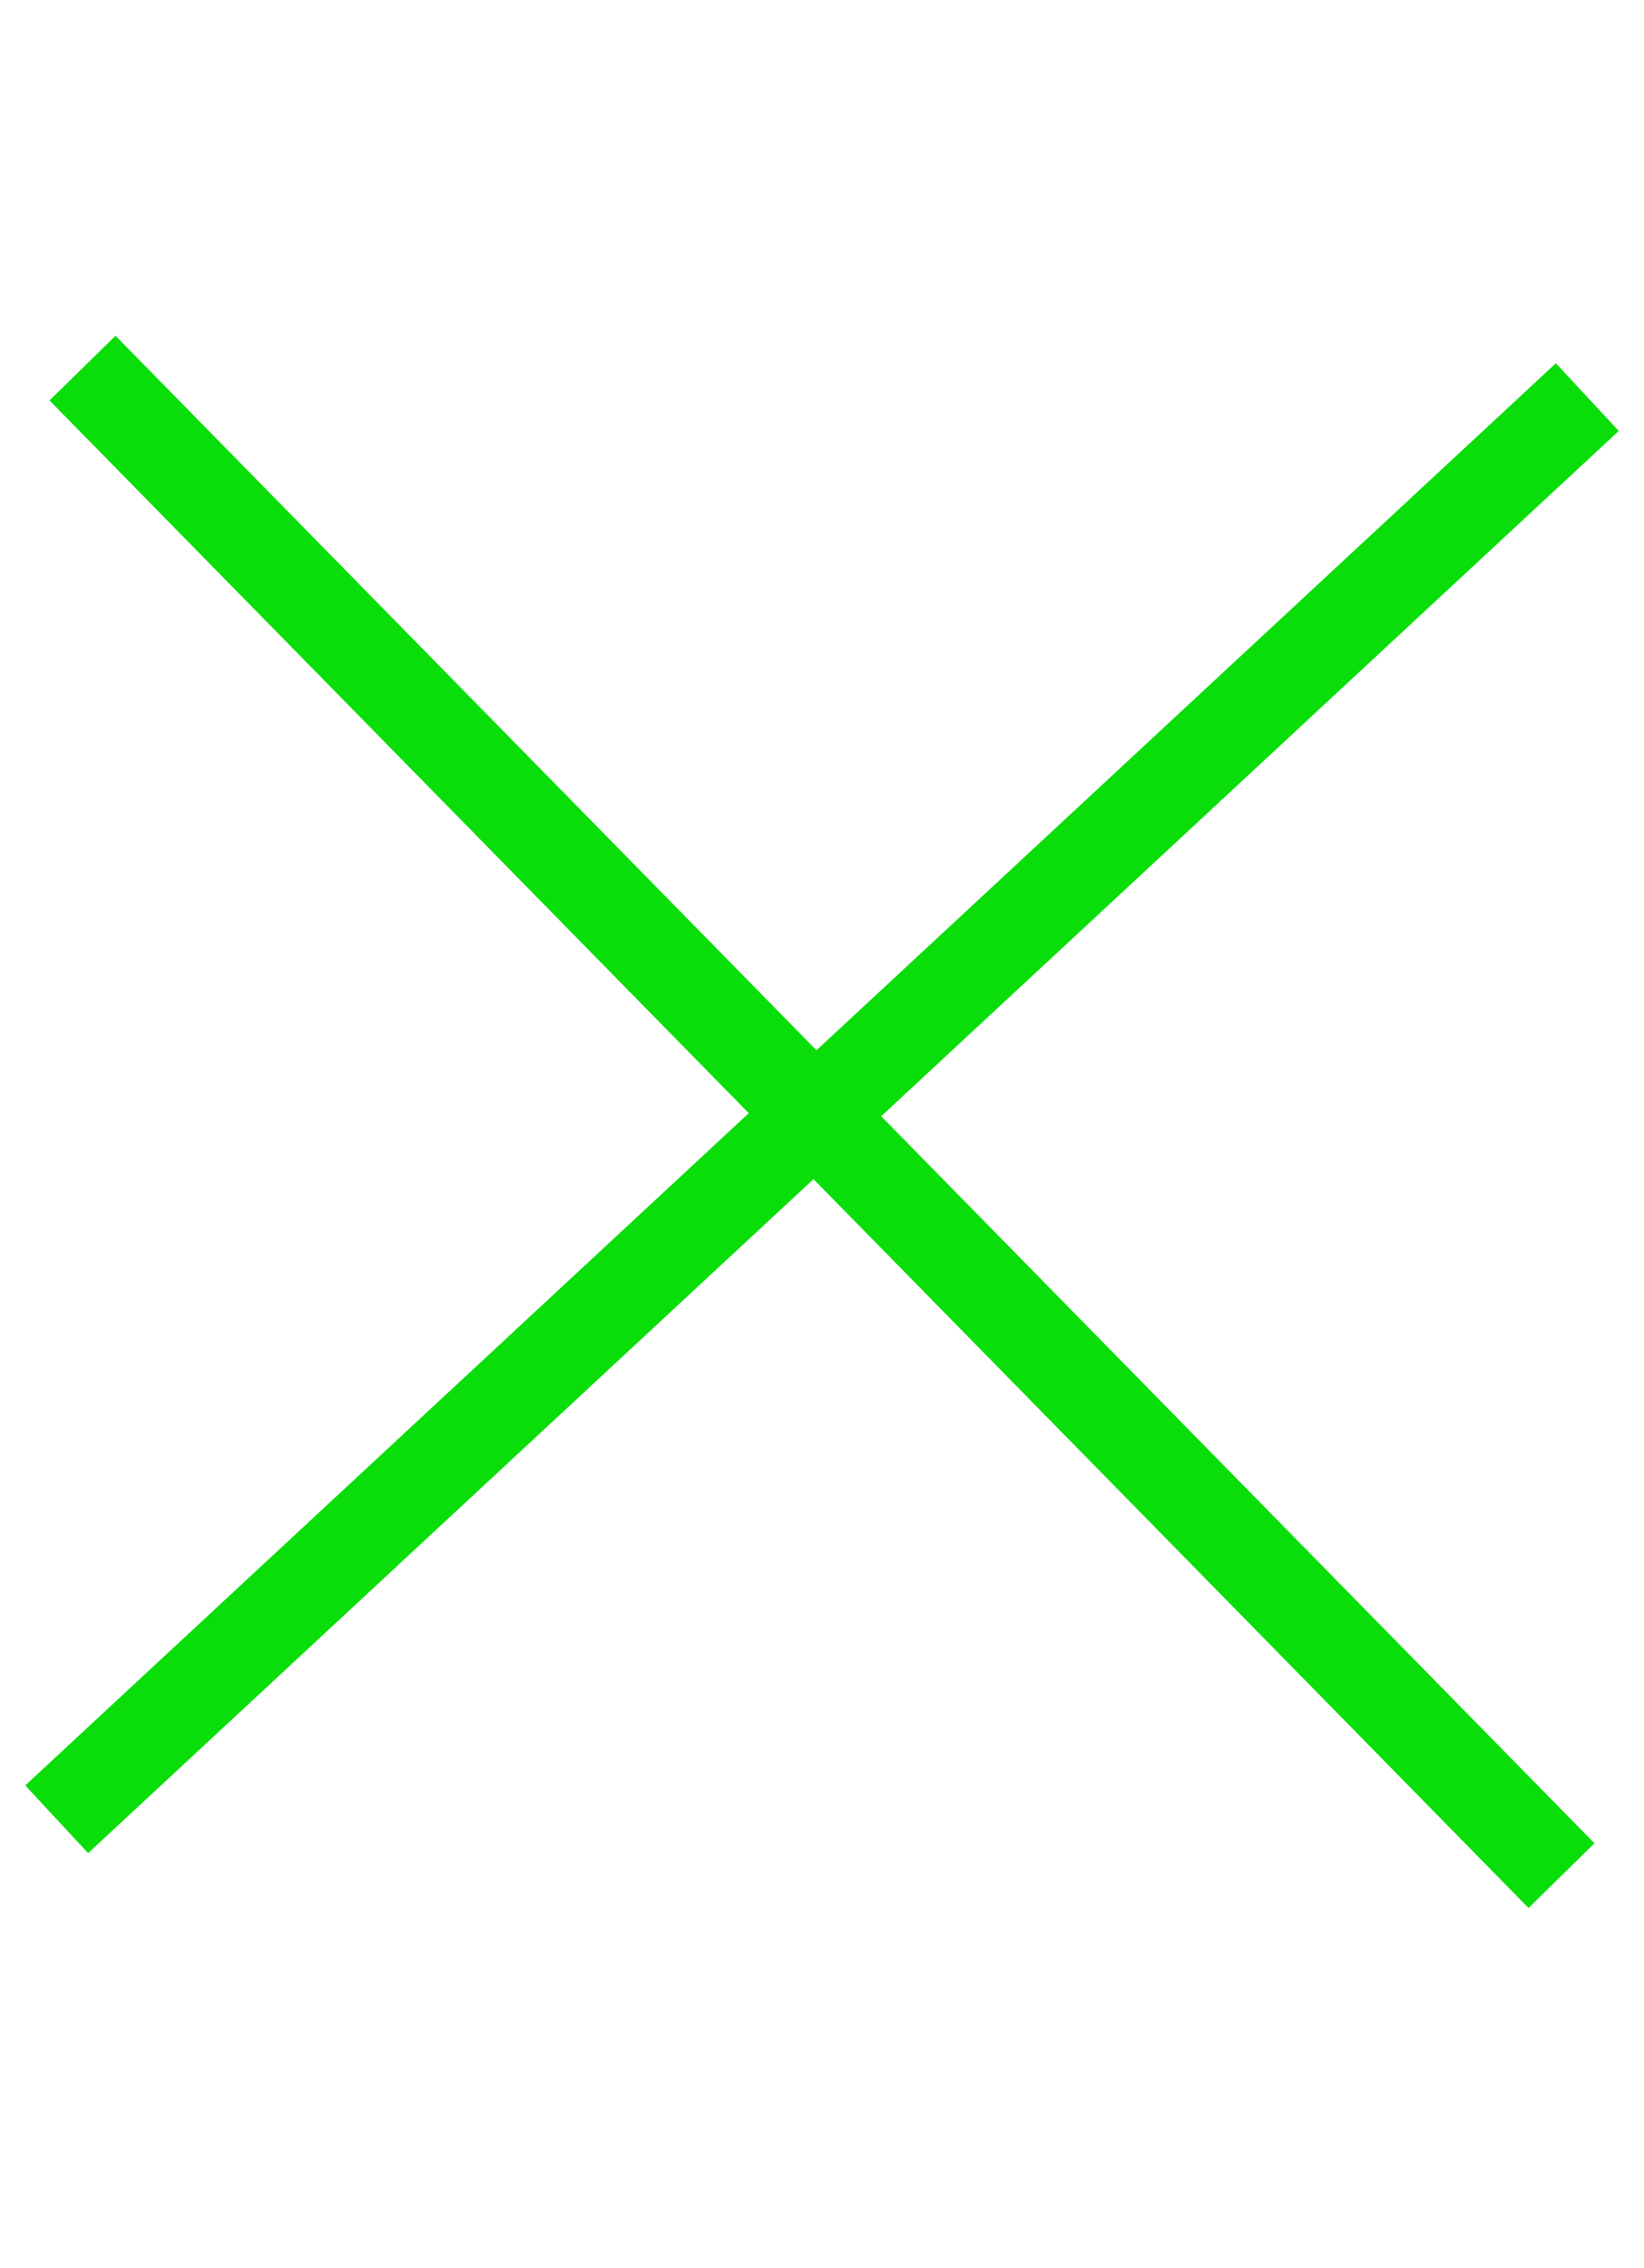 <svg width="58" height="80" viewBox="0 0 58 80" fill="none" xmlns="http://www.w3.org/2000/svg">
<path d="M2.911 12.983L55.089 66.155" stroke="#0ADE0A" stroke-width="3.259"/>
<path d="M2 64.167L56 14.006" stroke="#0ADE0A" stroke-width="3.259"/>
</svg>
